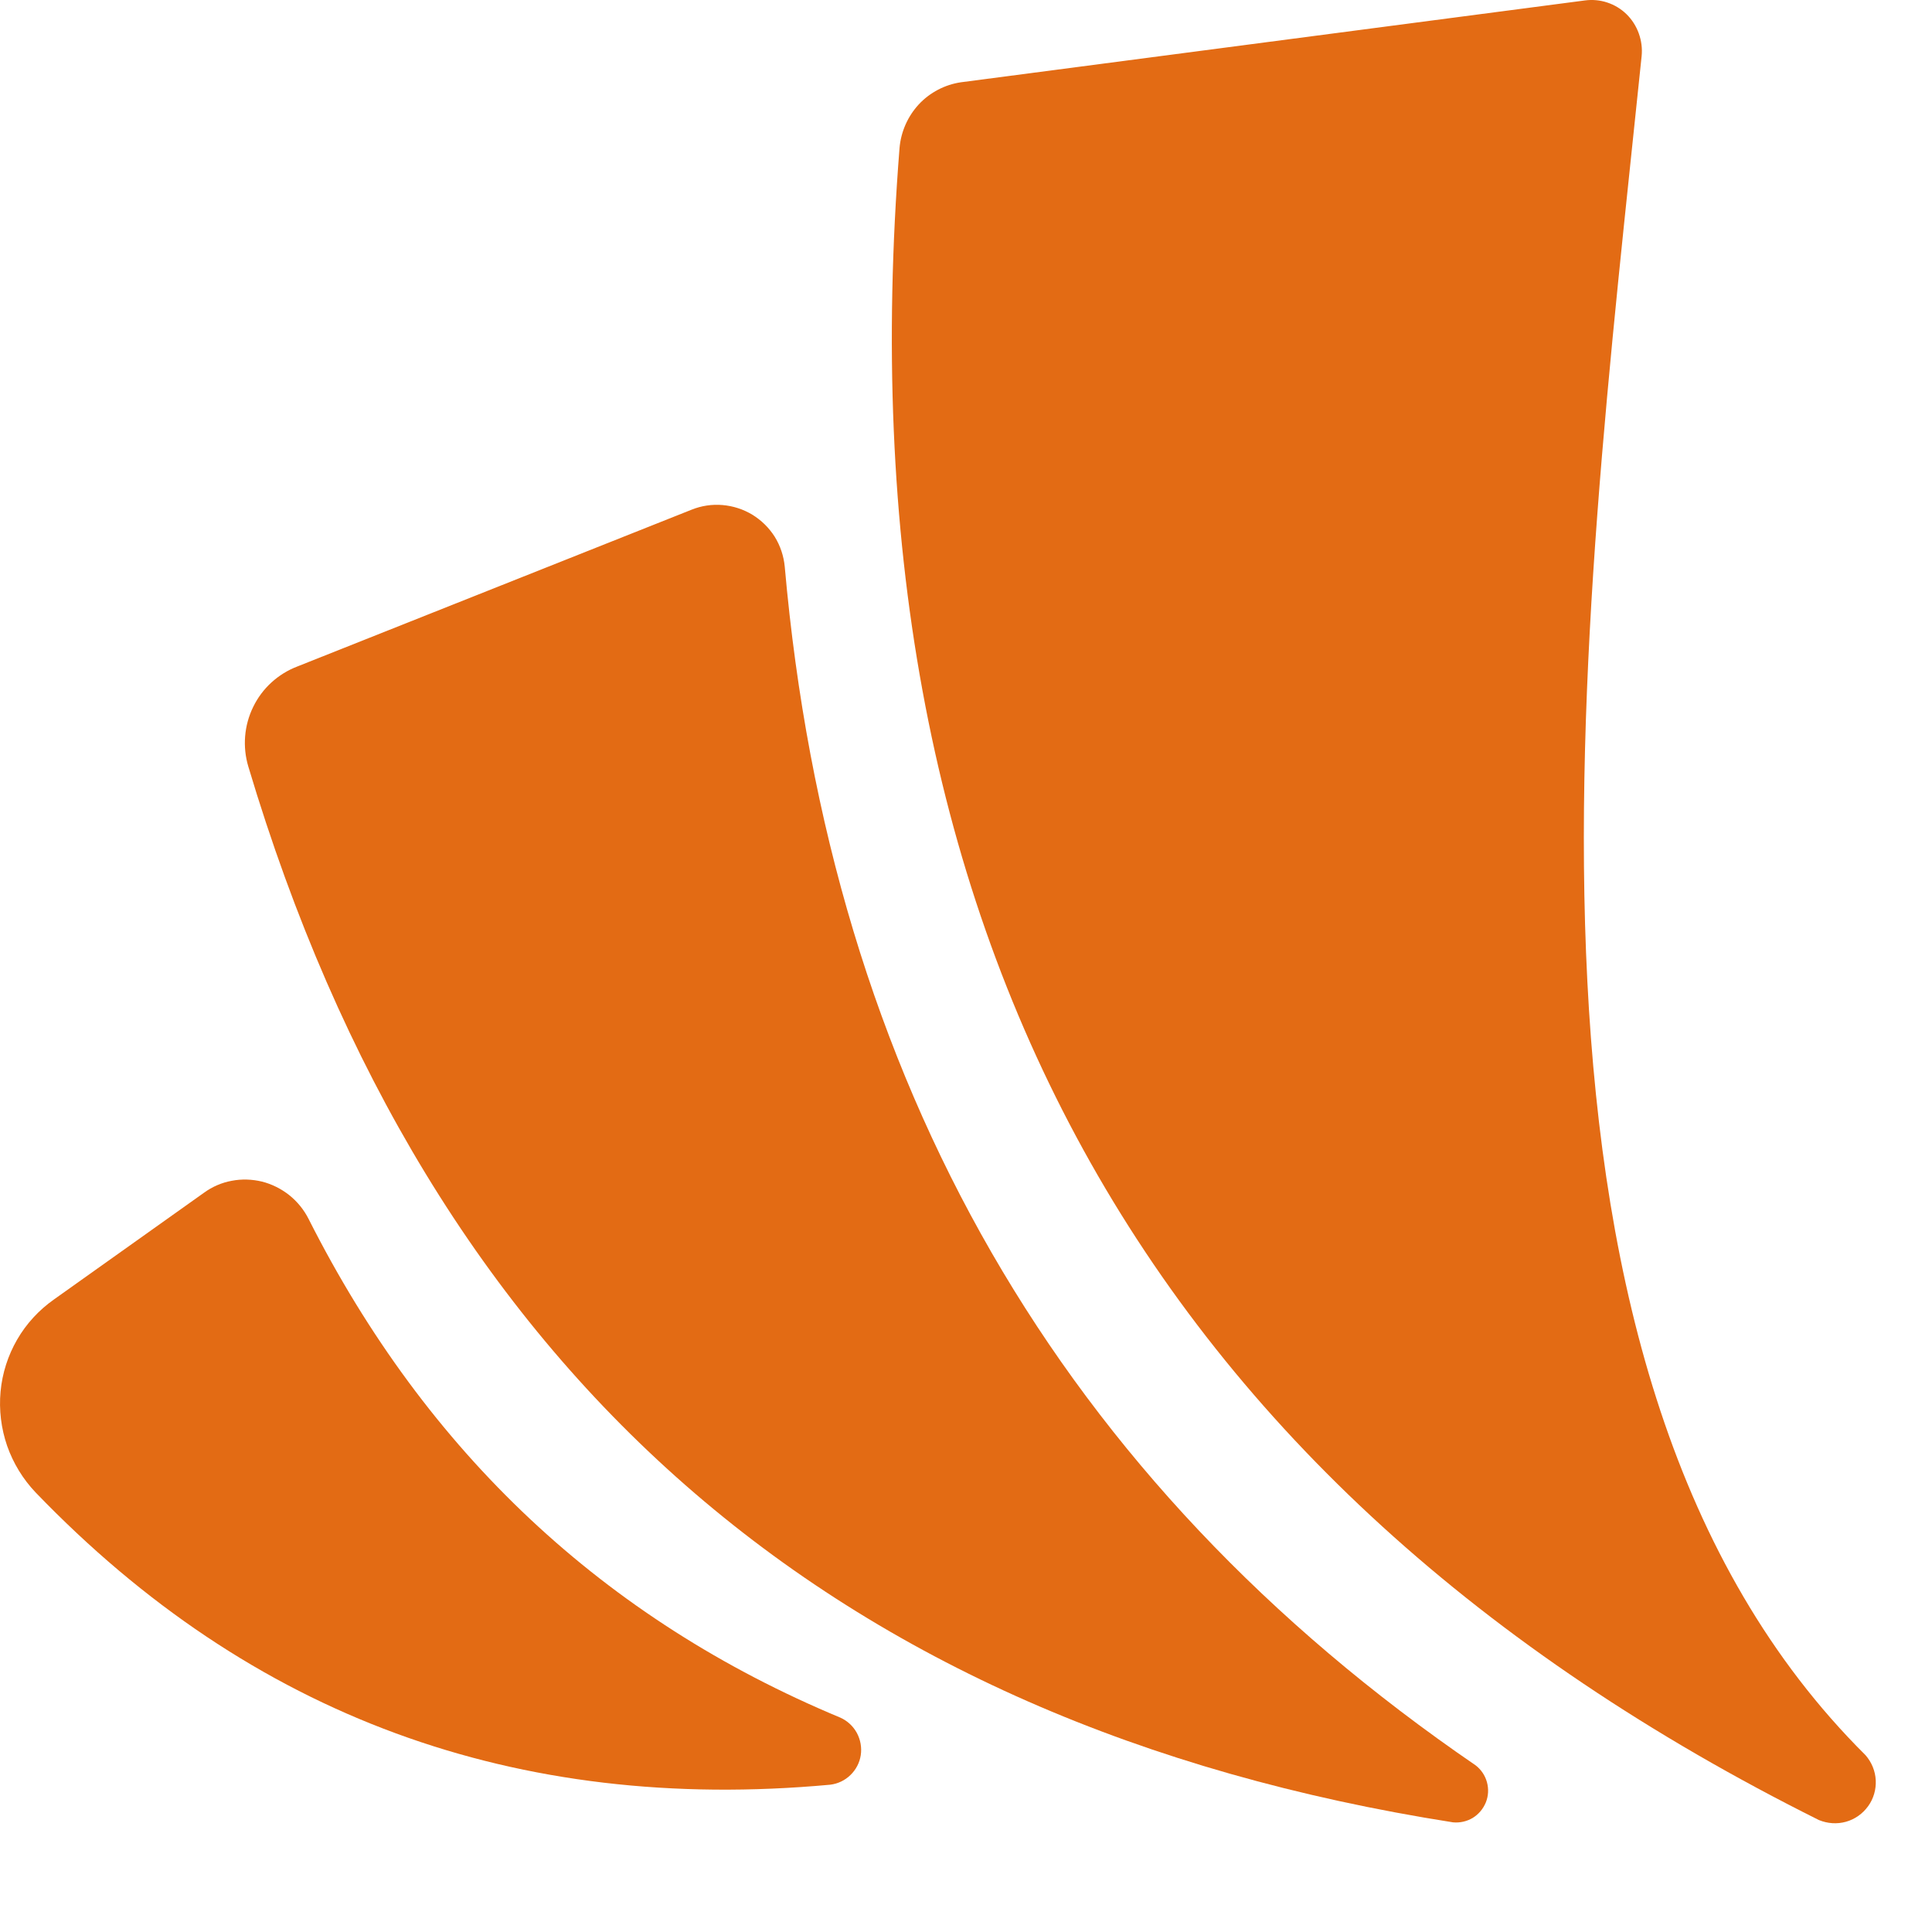 <svg width="17" height="17" viewBox="0 0 17 17" fill="none" xmlns="http://www.w3.org/2000/svg">
<path d="M0.315 13.134C0.203 13.017 0.117 12.876 0.063 12.723C0.01 12.569 -0.01 12.406 0.005 12.244C0.02 12.083 0.07 11.927 0.151 11.787C0.232 11.647 0.343 11.527 0.475 11.434L1.795 10.495C1.868 10.442 1.951 10.406 2.039 10.39C2.127 10.373 2.217 10.376 2.305 10.397C2.392 10.419 2.474 10.46 2.545 10.516C2.616 10.573 2.674 10.644 2.715 10.725C3.755 12.784 5.315 14.248 7.395 15.114C7.457 15.142 7.508 15.19 7.54 15.249C7.572 15.309 7.584 15.377 7.574 15.444C7.564 15.51 7.532 15.572 7.483 15.619C7.435 15.666 7.372 15.696 7.305 15.704C4.539 15.958 2.209 15.101 0.315 13.134Z" fill="#E36B14"/>
<path d="M12.985 15.534C13.034 15.572 13.068 15.624 13.084 15.682C13.1 15.741 13.097 15.803 13.074 15.86C13.051 15.916 13.011 15.964 12.959 15.996C12.907 16.027 12.846 16.041 12.785 16.035C7.312 15.175 3.779 12.078 2.185 6.745C2.133 6.571 2.148 6.383 2.228 6.22C2.307 6.057 2.446 5.93 2.615 5.865L6.085 4.485C6.172 4.45 6.265 4.436 6.358 4.444C6.451 4.452 6.541 4.481 6.62 4.529C6.7 4.578 6.767 4.644 6.817 4.723C6.866 4.802 6.896 4.892 6.905 4.985C7.305 9.518 9.332 13.034 12.985 15.534Z" fill="#E36B14"/>
<path d="M16.005 16.015C10.072 13.055 7.375 8.151 7.915 1.304C7.927 1.16 7.987 1.024 8.085 0.918C8.183 0.813 8.314 0.745 8.455 0.724L13.945 0.004C14.011 -0.005 14.079 0.001 14.142 0.022C14.206 0.043 14.264 0.078 14.312 0.125C14.36 0.172 14.397 0.23 14.42 0.294C14.443 0.358 14.452 0.427 14.445 0.494C13.915 5.624 13.045 12.095 16.415 15.444C16.469 15.506 16.501 15.583 16.505 15.665C16.509 15.746 16.486 15.827 16.438 15.893C16.39 15.959 16.322 16.008 16.243 16.03C16.164 16.052 16.081 16.046 16.005 16.015Z" fill="#E36B14"/>
</svg>
